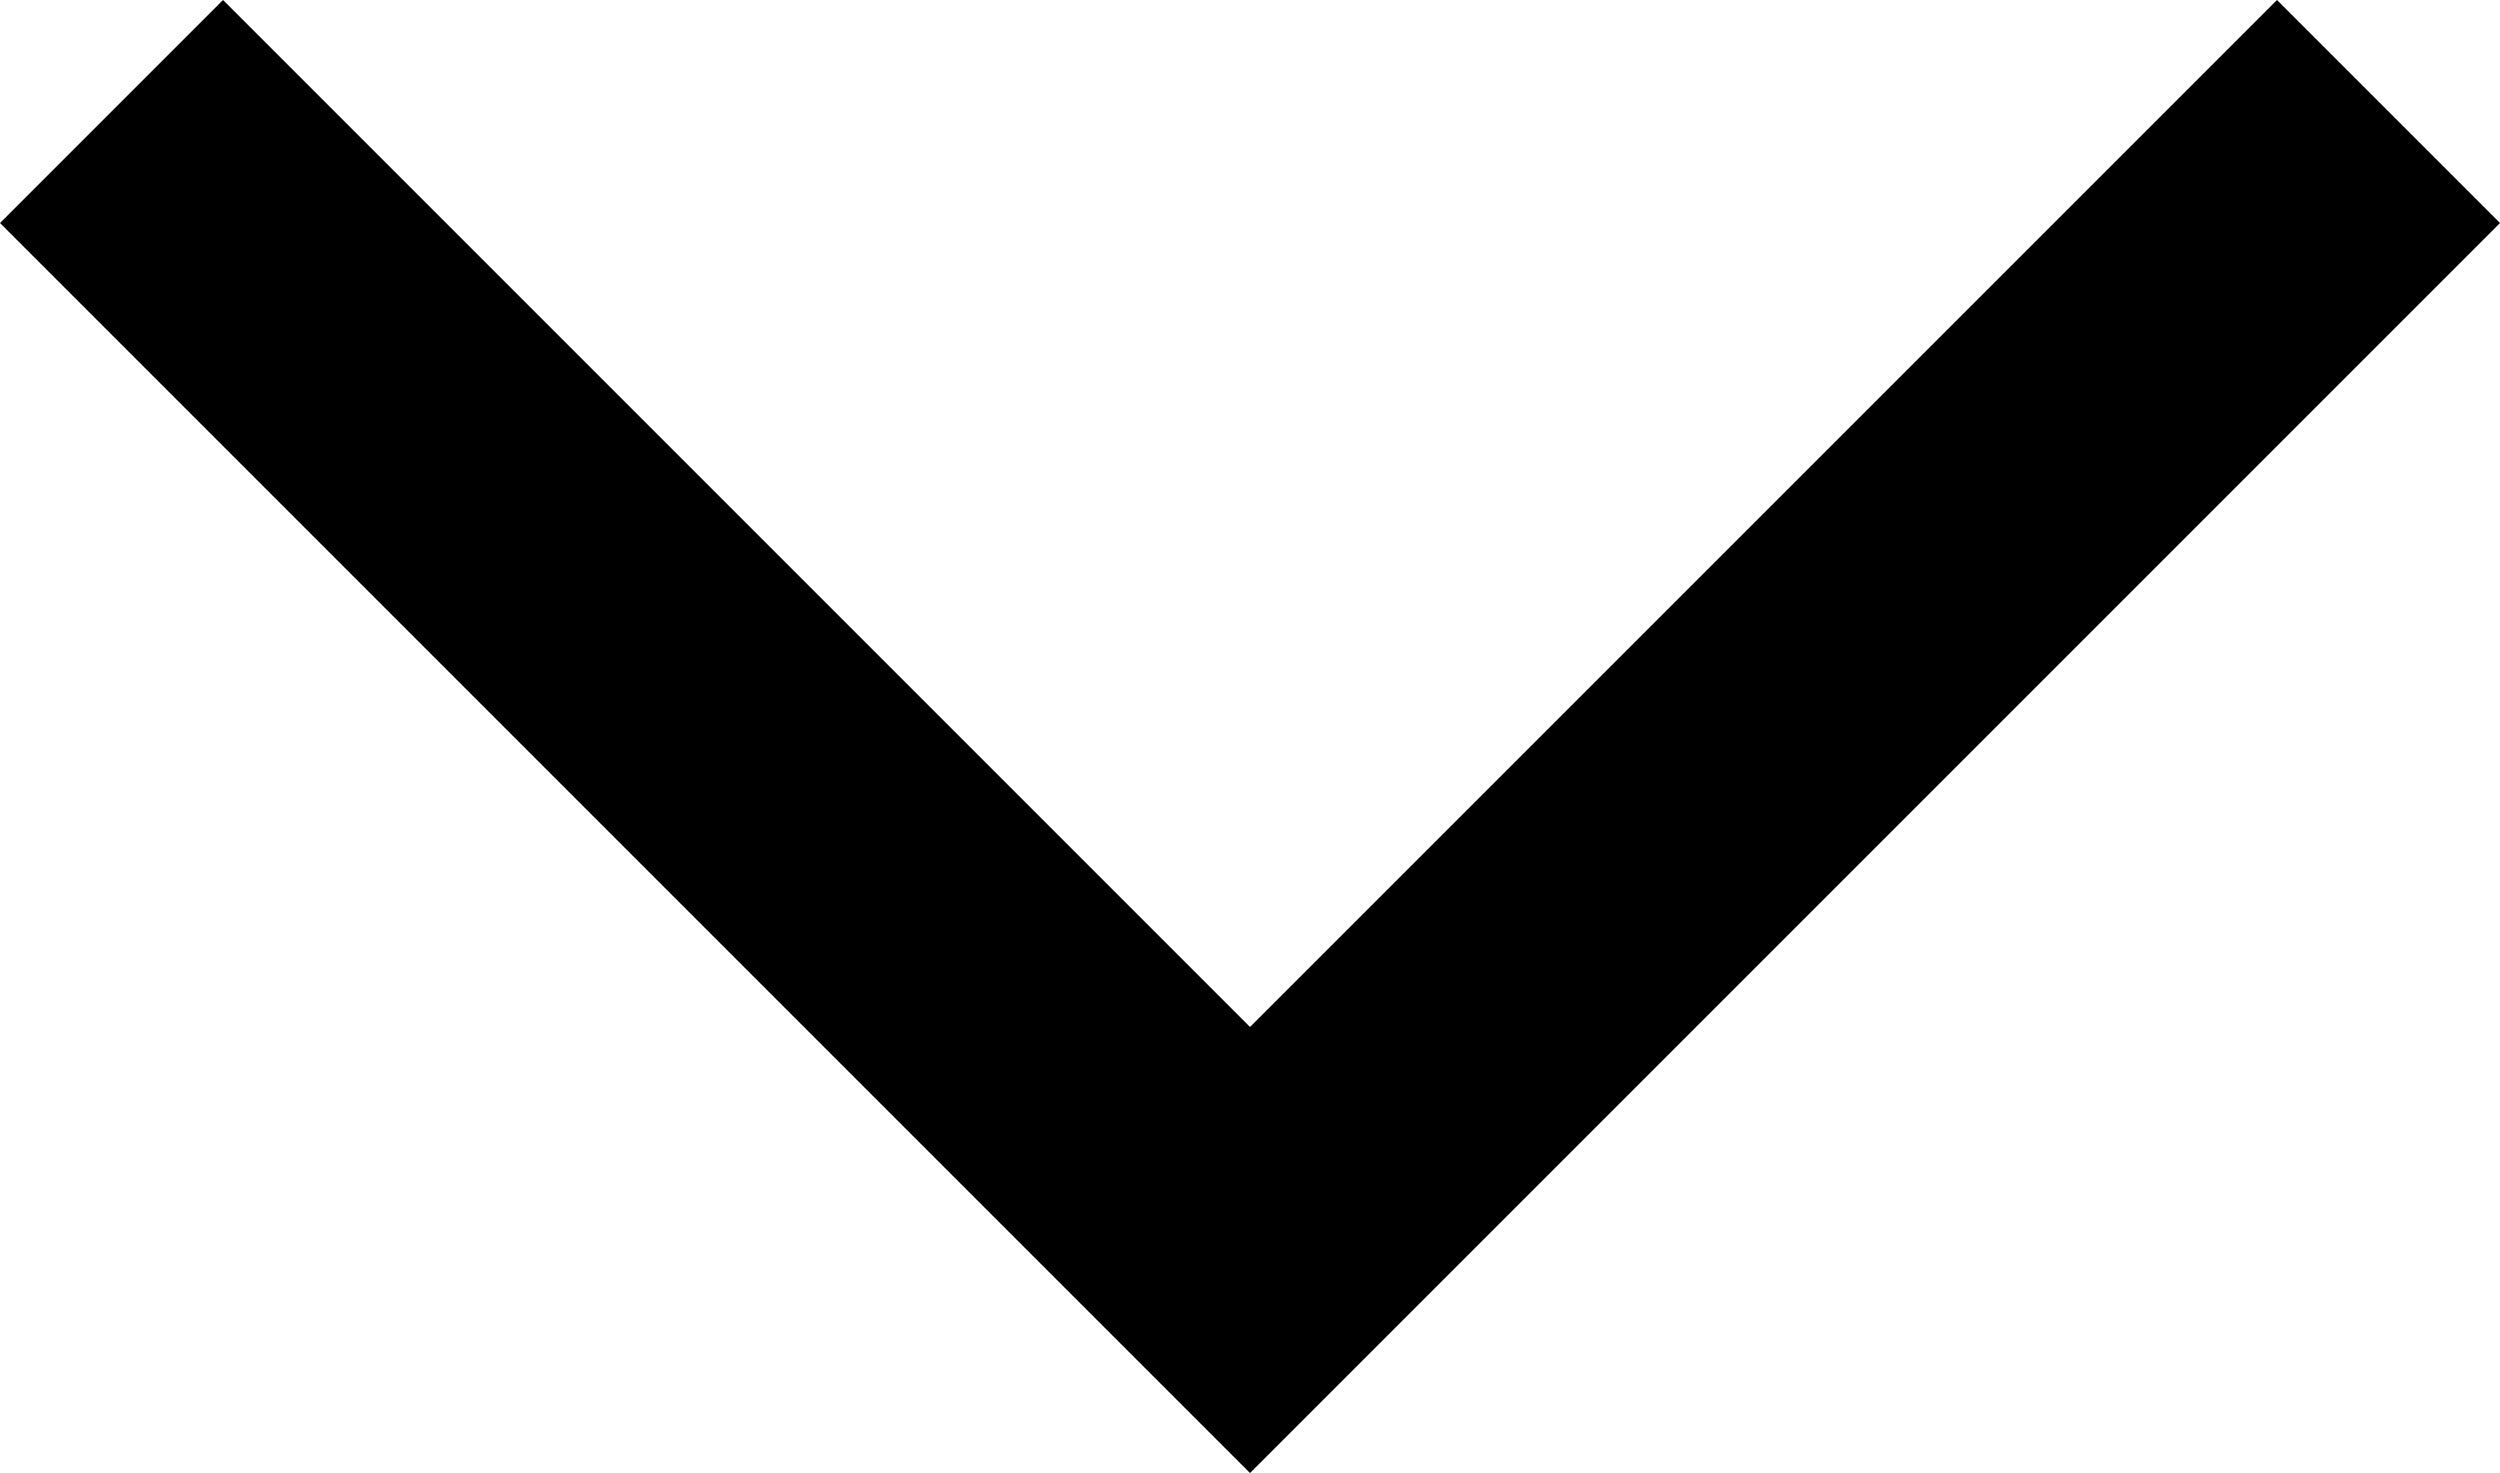 <svg xmlns="http://www.w3.org/2000/svg" width="16.972" height="10" viewBox="0 0 16.972 10"><path d="M24.486,28.872,16,20.386,24.486,11.9,26,13.414l-6.972,6.972L26,27.358Z" transform="translate(-11.9 26) rotate(-90)"/></svg>